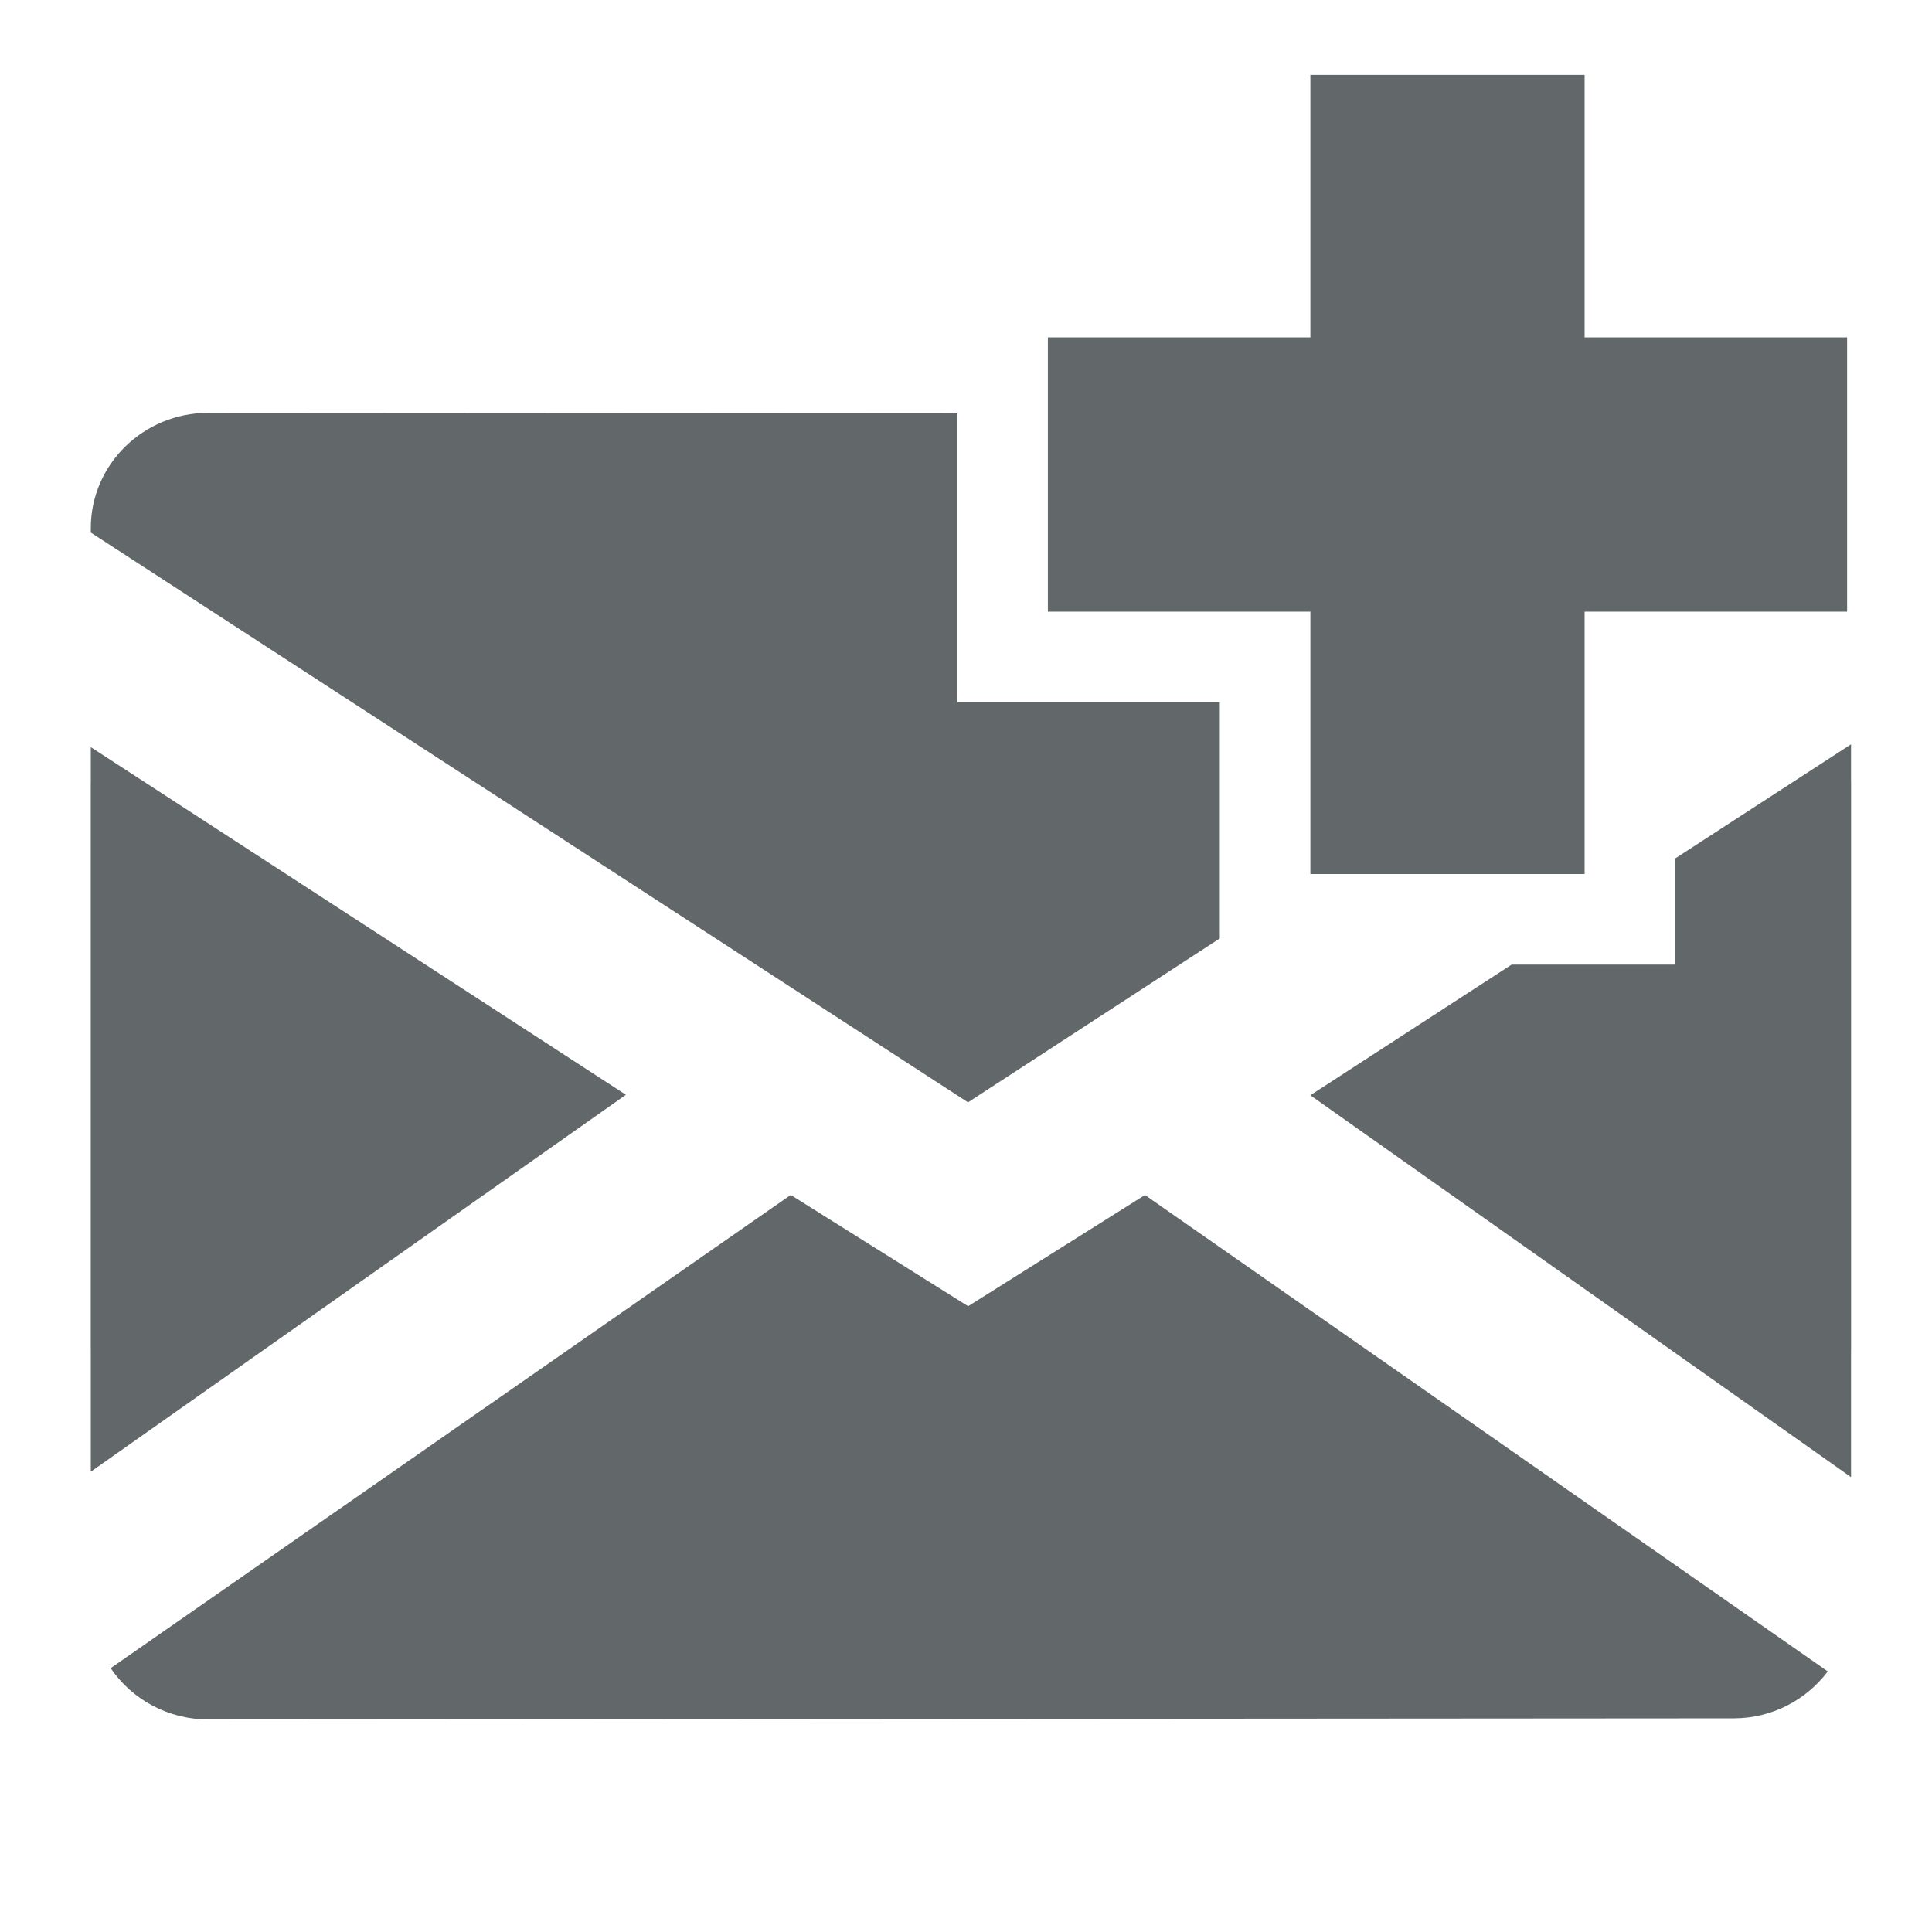 <?xml version="1.0" encoding="utf-8"?>
<!-- Generator: Adobe Illustrator 15.0.0, SVG Export Plug-In . SVG Version: 6.00 Build 0)  -->
<!DOCTYPE svg PUBLIC "-//W3C//DTD SVG 1.1//EN" "http://www.w3.org/Graphics/SVG/1.1/DTD/svg11.dtd">
<svg version="1.1" id="Ebene_1" xmlns="http://www.w3.org/2000/svg" xmlns:xlink="http://www.w3.org/1999/xlink" x="0px" y="0px"
	 width="32px" height="32px" viewBox="0 0 32 32" enable-background="new 0 0 32 32" xml:space="preserve">
<path fill="#62686A" d="M3.45,28.479l25.267-0.018c0.641-0.001,1.203-0.309,1.557-0.777l-11.31-7.891l-2.929,1.842l-2.938-1.843
	L1.833,27.63C2.182,28.143,2.776,28.479,3.45,28.479z"/>
<polygon fill="#62686A" points="1.504,24.376 10.367,18.133 1.504,12.375 1.504,12.982 1.503,12.982 1.503,17.658 1.503,22.334 
	1.504,22.334 "/>
<polygon fill="#62686A" points="29.954,5.588 26.246,5.588 26.246,1.877 26.246,1.24 21.704,1.24 21.704,1.877 21.704,5.588 
	17.994,5.588 17.963,5.588 17.356,5.588 17.356,10.131 17.963,10.131 17.994,10.131 21.704,10.131 21.704,13.839 21.704,14.477 
	26.246,14.477 26.246,13.839 26.246,10.131 29.954,10.131 30.594,10.131 30.594,5.588 "/>
<path fill="#62686A" d="M20.204,14.477v-0.638v-2.208h-2.241h-0.606h-1.5v-1.5V6.846L3.45,6.838c-1.073,0-1.947,0.854-1.946,1.91
	v0.073l14.529,9.437l4.171-2.715V14.477z"/>
<polygon fill="#62686A" points="30.659,12.328 27.746,14.219 27.746,14.477 27.746,15.977 26.246,15.977 25.037,15.977 
	21.703,18.141 30.659,24.466 30.659,22.354 30.66,22.354 30.66,17.658 30.66,12.962 30.659,12.962 "/>
</svg>
